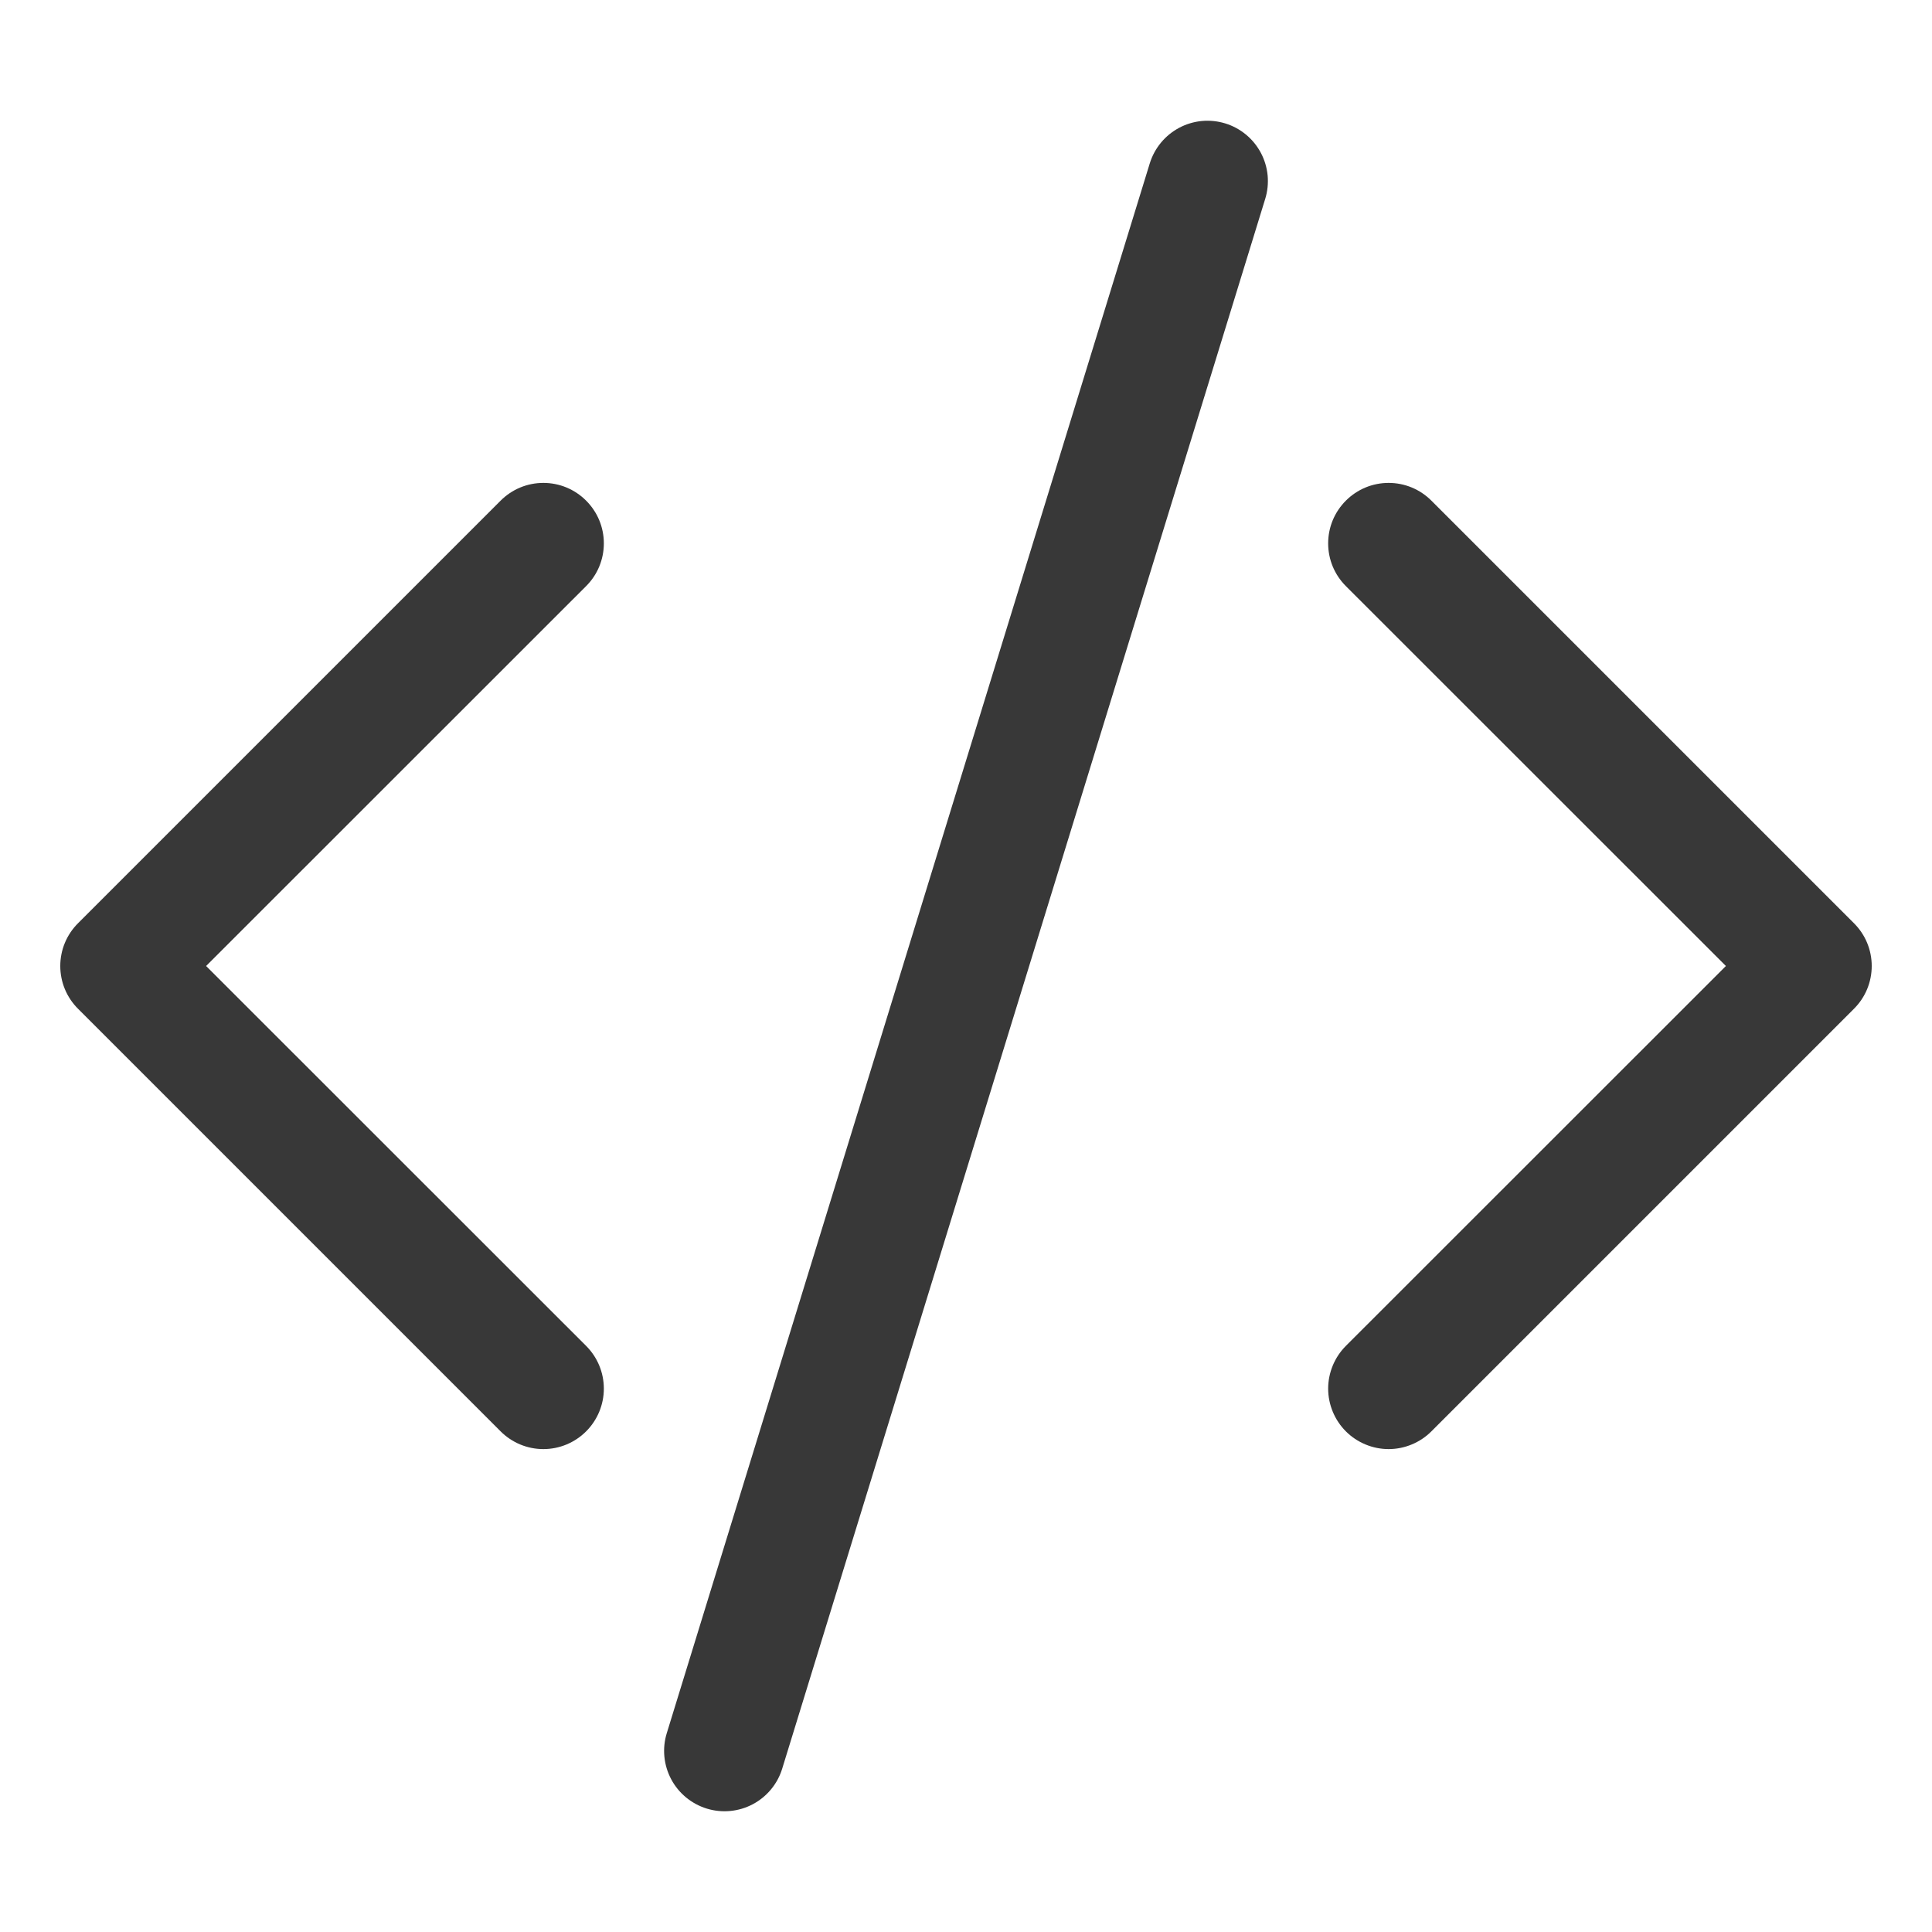 <svg width="40" height="40" viewBox="0 0 40 40" fill="none" xmlns="http://www.w3.org/2000/svg">
<path d="M26.195 4.117C26.243 3.961 26.26 3.796 26.245 3.632C26.229 3.469 26.182 3.31 26.105 3.165C26.028 3.02 25.923 2.891 25.797 2.787C25.67 2.682 25.524 2.603 25.367 2.555C25.21 2.507 25.046 2.49 24.882 2.505C24.719 2.521 24.56 2.568 24.415 2.645C24.27 2.722 24.141 2.827 24.037 2.953C23.932 3.08 23.853 3.226 23.805 3.382L13.805 35.883C13.707 36.199 13.74 36.542 13.895 36.835C14.05 37.128 14.316 37.347 14.633 37.445C14.949 37.542 15.292 37.51 15.585 37.355C15.878 37.2 16.098 36.934 16.195 36.617L26.195 4.117ZM12.135 10.365C12.251 10.481 12.344 10.619 12.407 10.771C12.47 10.923 12.502 11.086 12.502 11.25C12.502 11.414 12.47 11.577 12.407 11.729C12.344 11.881 12.251 12.019 12.135 12.135L4.267 20L12.135 27.865C12.37 28.1 12.502 28.418 12.502 28.75C12.502 29.082 12.37 29.4 12.135 29.635C11.9 29.87 11.582 30.002 11.25 30.002C10.918 30.002 10.6 29.87 10.365 29.635L1.615 20.885C1.499 20.769 1.406 20.631 1.343 20.479C1.28 20.327 1.248 20.164 1.248 20C1.248 19.836 1.28 19.673 1.343 19.521C1.406 19.369 1.499 19.231 1.615 19.115L10.365 10.365C10.481 10.249 10.619 10.156 10.771 10.093C10.923 10.03 11.086 9.998 11.25 9.998C11.414 9.998 11.577 10.03 11.729 10.093C11.881 10.156 12.019 10.249 12.135 10.365ZM27.865 10.365C27.749 10.481 27.656 10.619 27.593 10.771C27.53 10.923 27.498 11.086 27.498 11.25C27.498 11.414 27.53 11.577 27.593 11.729C27.656 11.881 27.749 12.019 27.865 12.135L35.733 20L27.865 27.865C27.749 27.981 27.657 28.119 27.594 28.271C27.531 28.423 27.498 28.586 27.498 28.75C27.498 28.914 27.531 29.077 27.594 29.229C27.657 29.381 27.749 29.519 27.865 29.635C27.981 29.751 28.119 29.843 28.271 29.906C28.423 29.969 28.586 30.002 28.75 30.002C28.914 30.002 29.077 29.969 29.229 29.906C29.381 29.843 29.519 29.751 29.635 29.635L38.385 20.885C38.501 20.769 38.594 20.631 38.657 20.479C38.72 20.327 38.752 20.164 38.752 20C38.752 19.836 38.72 19.673 38.657 19.521C38.594 19.369 38.501 19.231 38.385 19.115L29.635 10.365C29.519 10.249 29.381 10.156 29.229 10.093C29.077 10.03 28.914 9.998 28.75 9.998C28.586 9.998 28.423 10.03 28.271 10.093C28.119 10.156 27.981 10.249 27.865 10.365Z" fill="#383838"/>
</svg>
